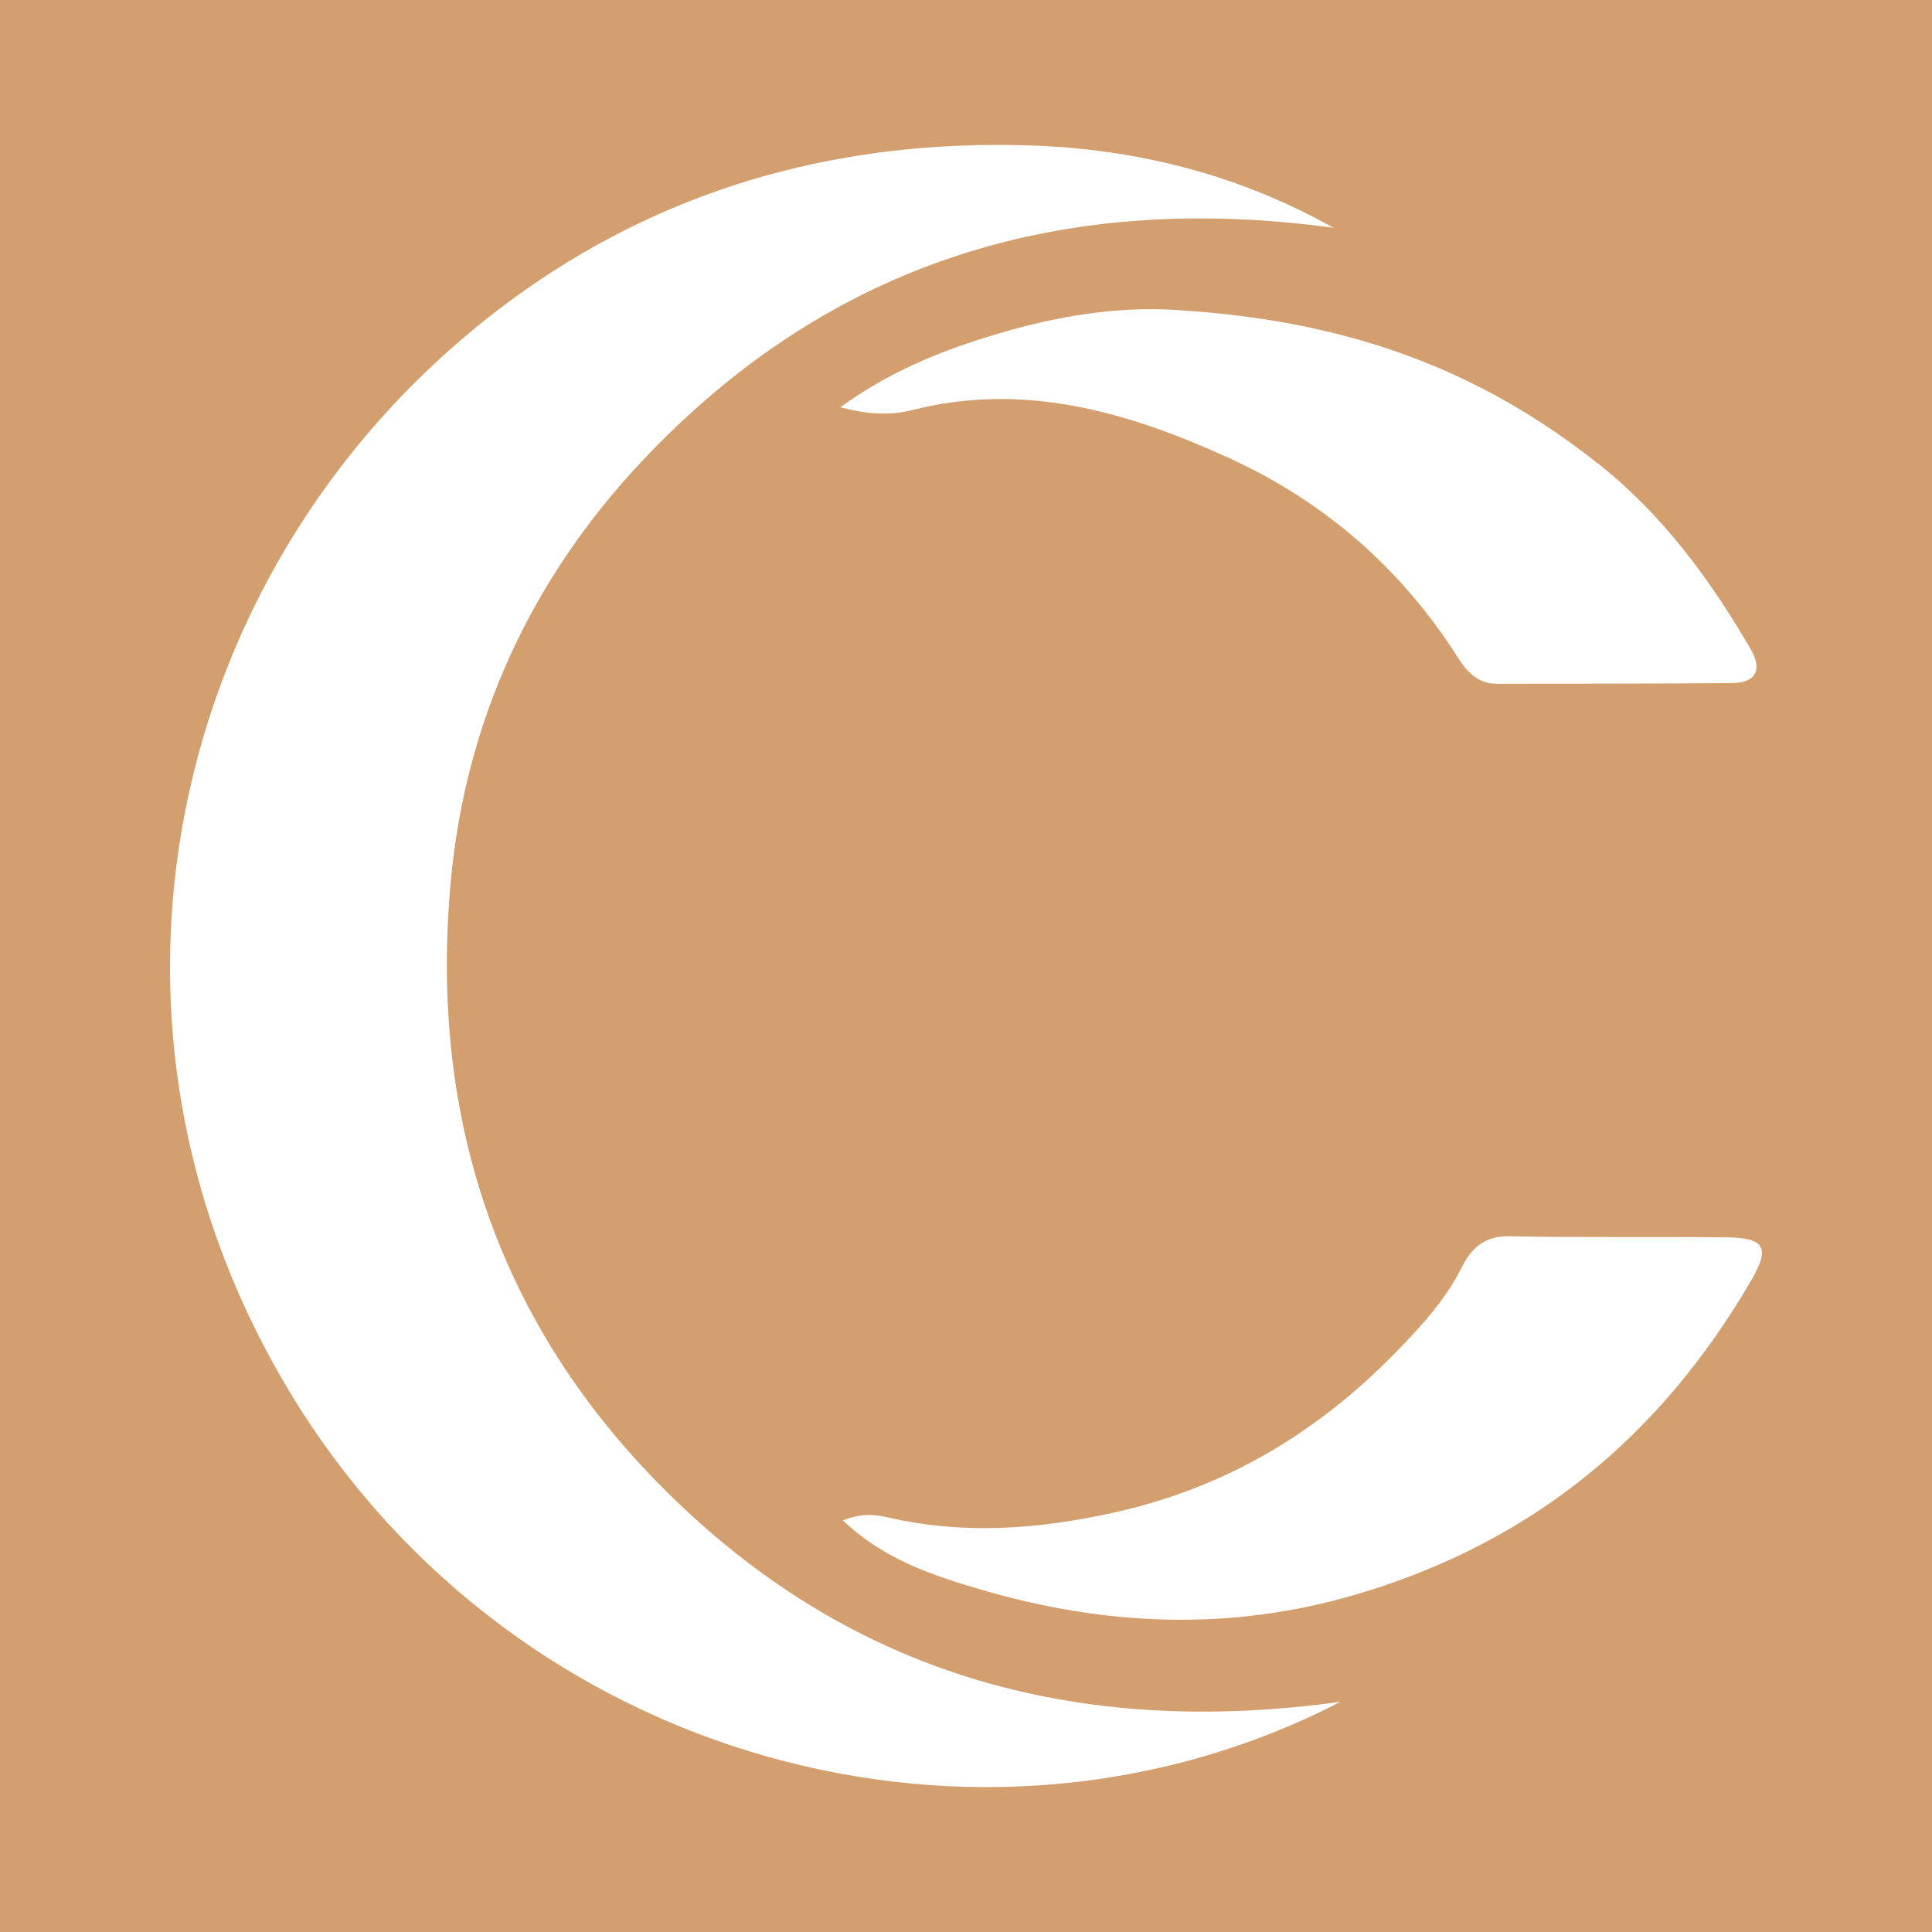 <?xml version="1.0" encoding="utf-8"?>
<!-- Generator: Adobe Illustrator 17.0.0, SVG Export Plug-In . SVG Version: 6.00 Build 0)  -->
<!DOCTYPE svg PUBLIC "-//W3C//DTD SVG 1.1//EN" "http://www.w3.org/Graphics/SVG/1.1/DTD/svg11.dtd">
<svg version="1.1" id="Layer_1" xmlns="http://www.w3.org/2000/svg" xmlns:xlink="http://www.w3.org/1999/xlink" x="0px" y="0px"
	 width="200px" height="200px" viewBox="0 0 200 200" enable-background="new 0 0 200 200" xml:space="preserve">
<rect fill="#D49F6E" width="200" height="200"/>
<g>
	<path fill="#FFFFFF" d="M138.773,176.167c-37.046,19.181-85.166,6.432-108.438-31.513c-24.488-39.928-12.15-89.215,24.08-114.667
		c15.517-10.901,33.116-15.511,52.003-14.939c11.117,0.337,21.713,2.979,31.617,8.53c-27.956-3.799-52.102,3.473-71.548,24.129
		C54.951,59.96,48.143,74.689,46.64,91.471c-2.302,25.705,5.786,47.803,24.876,65.342
		C90.555,174.305,113.385,179.685,138.773,176.167z"/>
	<path fill="#FFFFFF" d="M87.255,157.391c2.006-0.783,3.352-0.603,4.661-0.304c7.805,1.787,15.402,1.25,23.271-0.478
		c11.69-2.568,21.247-8.327,29.408-16.722c2.546-2.619,5.055-5.351,6.73-8.704c0.977-1.956,2.34-3.248,4.866-3.201
		c7.511,0.142,15.027,0.025,22.54,0.108c3.938,0.044,4.534,1.037,2.602,4.368c-9.377,16.168-22.703,27.213-40.869,32.577
		c-13.203,3.898-26.17,3.278-39.053-0.52C96.574,163.089,91.51,161.44,87.255,157.391z"/>
	<path fill="#FFFFFF" d="M86.994,42.154c5.45-3.941,10.962-6.026,16.512-7.668c5.859-1.733,12.057-2.78,18.147-2.403
		c6.175,0.382,12.256,1.217,18.462,2.933c9.625,2.662,17.813,7.032,25.387,13.03c6.612,5.236,11.549,11.959,15.758,19.212
		c1.162,2.003,0.549,3.428-1.88,3.452c-8.124,0.082-16.248,0.048-24.372,0.078c-1.987,0.007-3.115-1.19-4.077-2.705
		c-5.856-9.221-13.824-16.164-23.683-20.658c-10.359-4.723-21.098-7.926-32.738-4.992C92.425,42.96,90.159,43.005,86.994,42.154z"/>
</g>
</svg>
